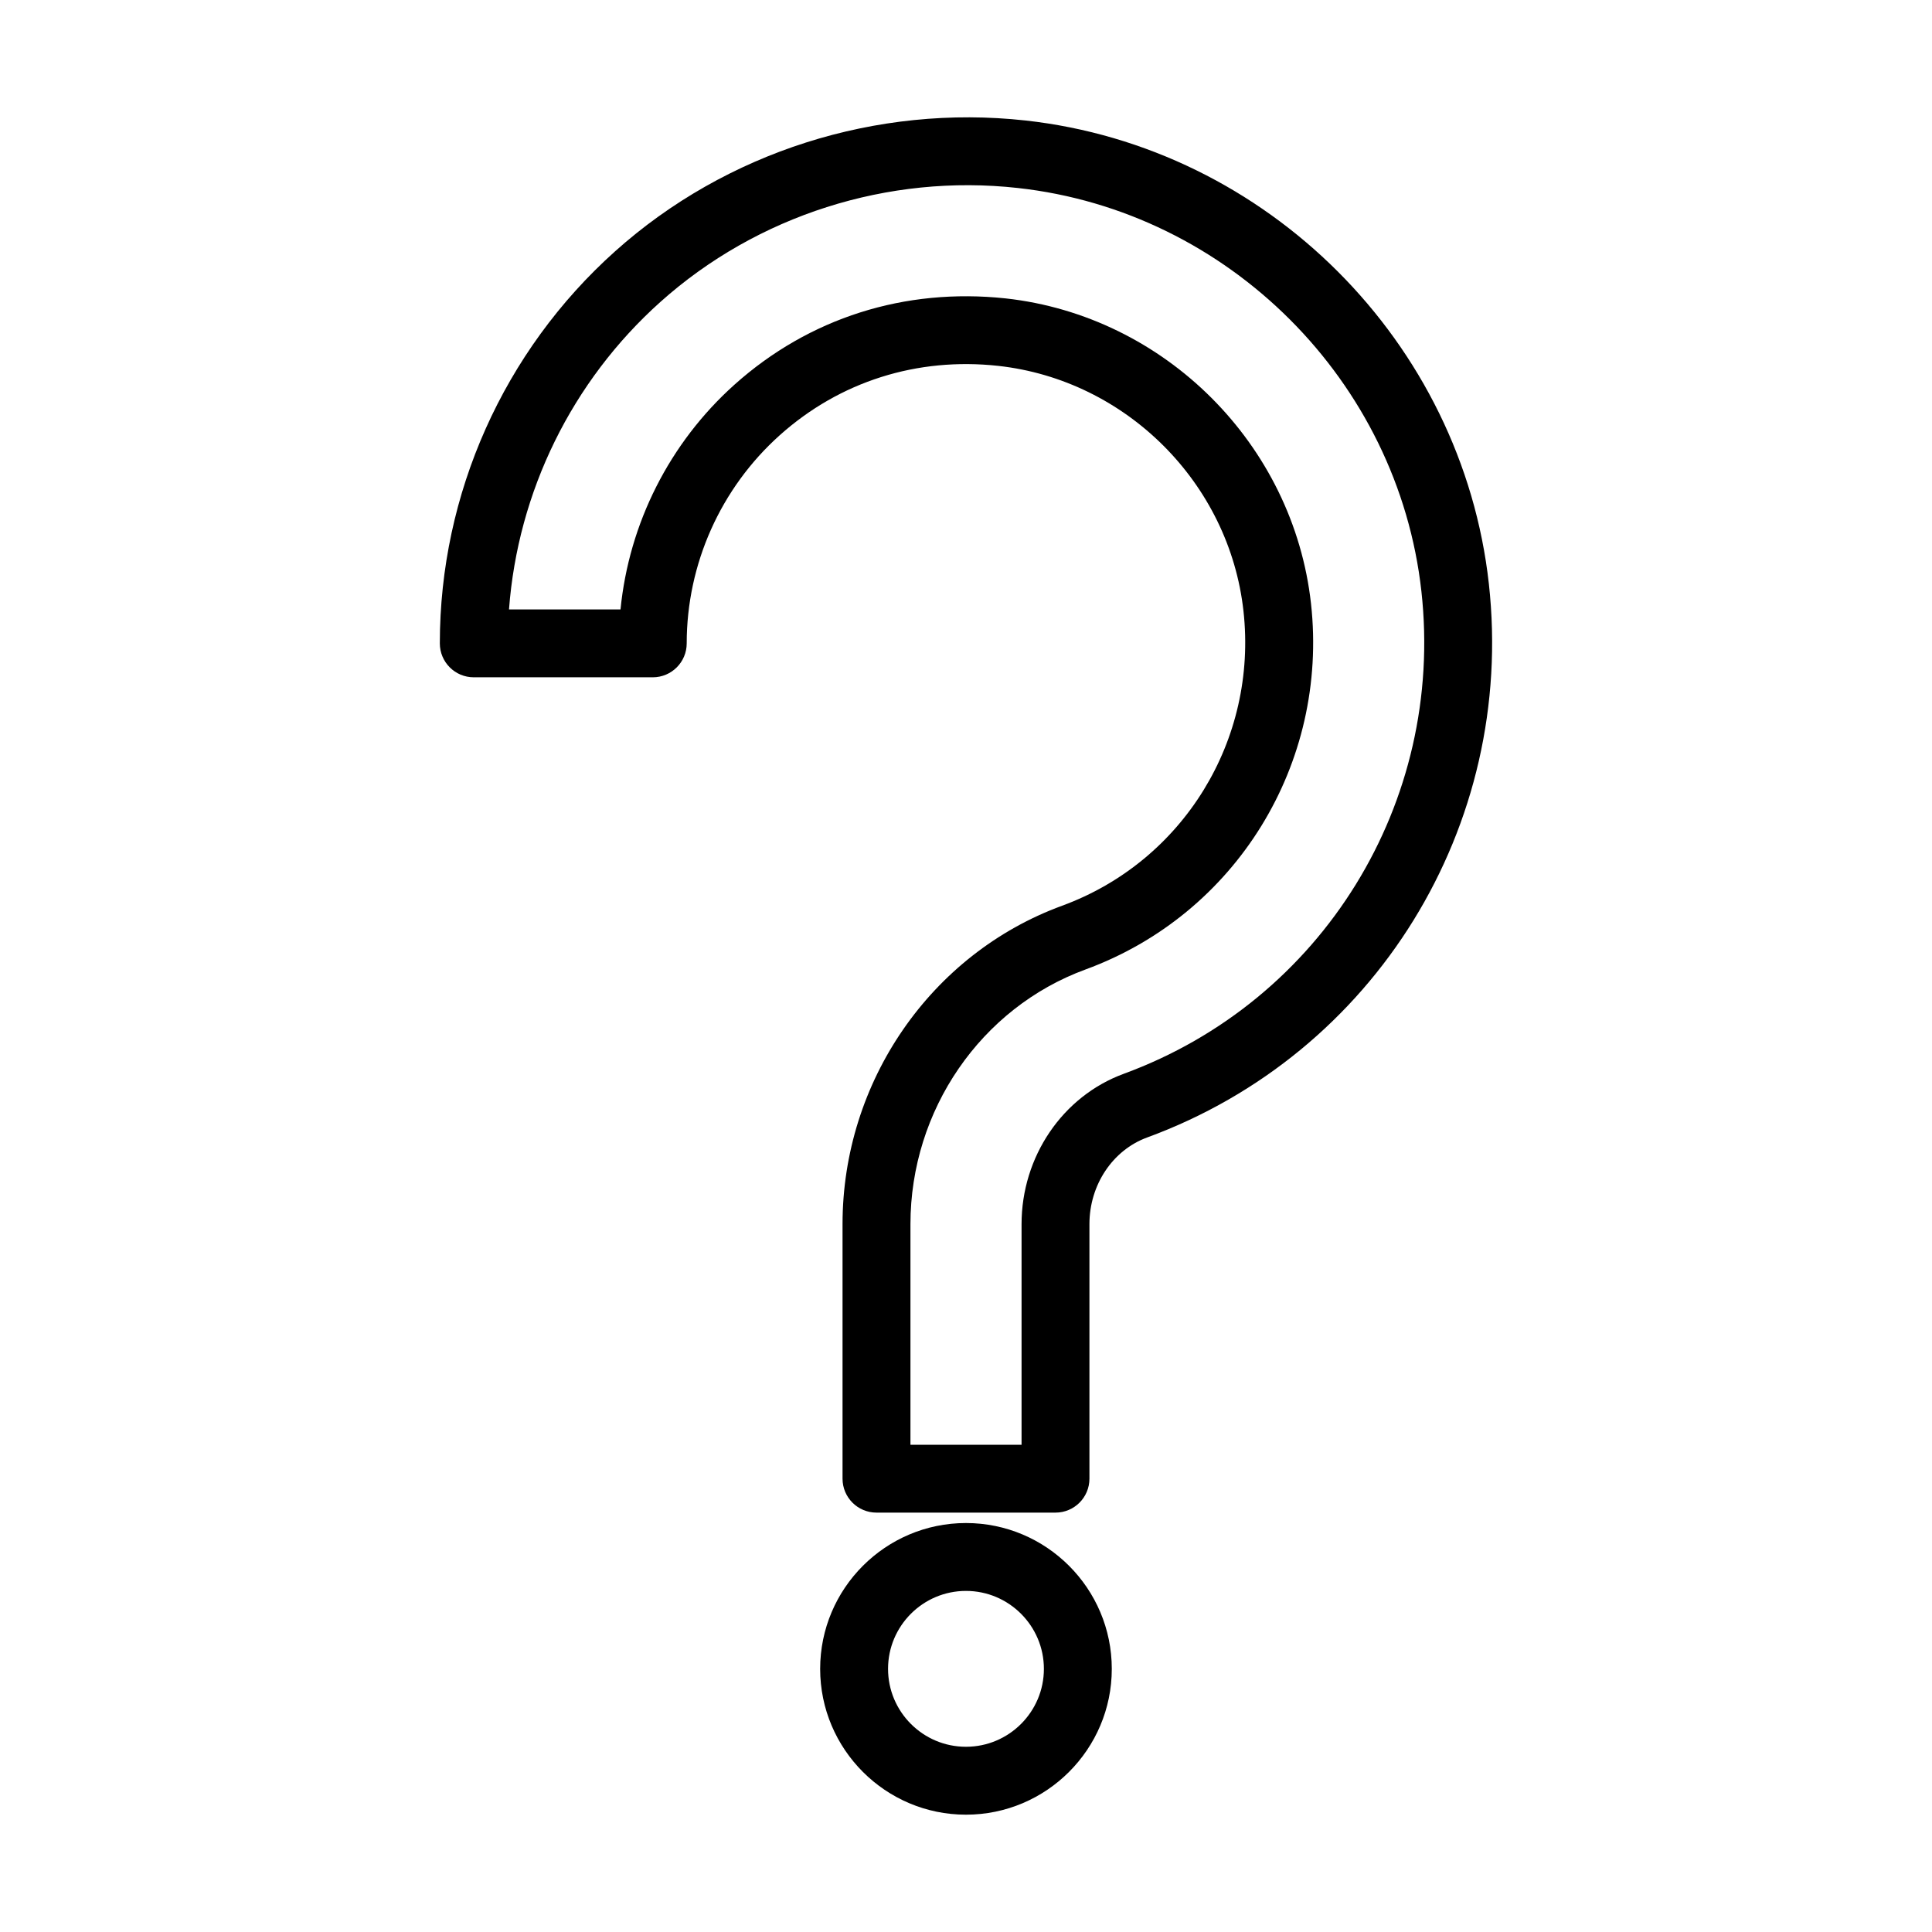 <?xml version="1.0" encoding="UTF-8"?>
<!-- Uploaded to: SVG Repo, www.svgrepo.com, Generator: SVG Repo Mixer Tools -->
<svg fill="#000000" width="800px" height="800px" version="1.1" viewBox="144 144 512 512" xmlns="http://www.w3.org/2000/svg">
 <g>
  <path d="m415.75 175.93c-39.43-4.34-79.363 8.348-108.75 34.676-29.516 26.426-46.441 64.293-46.441 103.89 0 4.973 4.027 8.996 8.996 8.996h47.434c4.969 0 8.996-4.023 8.996-8.996 0-21.016 8.988-41.117 24.656-55.156 15.91-14.25 36.434-20.734 57.914-18.379 33.902 3.75 61.23 31.074 64.98 64.98 3.781 34.219-15.984 66.324-48.066 78.086-34.805 12.758-58.188 46.668-58.188 84.379v67.457c0 4.973 4.027 8.996 8.996 8.996h47.438c4.969 0 8.996-4.023 8.996-8.996v-67.457c0-10.375 6.141-19.602 15.277-22.957 60.418-22.141 97.668-82.465 90.582-146.69-7.078-64.09-58.734-115.75-122.82-122.83zm26.051 252.64c-16.195 5.938-27.078 21.945-27.078 39.844v58.461h-29.445v-58.461c0-30.195 18.645-57.316 46.391-67.492 39.875-14.609 64.449-54.48 59.762-96.949-4.668-42.199-38.688-76.227-80.902-80.891-26.812-2.875-52.148 5.188-71.887 22.859-17.223 15.438-27.953 36.77-30.199 59.566h-29.551c2.324-31.172 16.652-60.48 40.117-81.488 25.586-22.922 60.379-34.027 94.762-30.195 55.789 6.168 100.75 51.133 106.92 106.91 6.18 55.973-26.262 108.54-78.887 127.83z"/>
  <path d="m399.99 547.62c-21.305 0-38.641 17.336-38.641 38.648 0 21.305 17.336 38.641 38.641 38.641 21.309 0 38.645-17.336 38.645-38.641 0-21.316-17.332-38.648-38.645-38.648zm0 59.293c-11.387 0-20.648-9.262-20.648-20.648s9.262-20.656 20.648-20.656c11.387 0 20.652 9.27 20.652 20.656 0 11.391-9.266 20.648-20.652 20.648z"/>
 </g>
</svg>